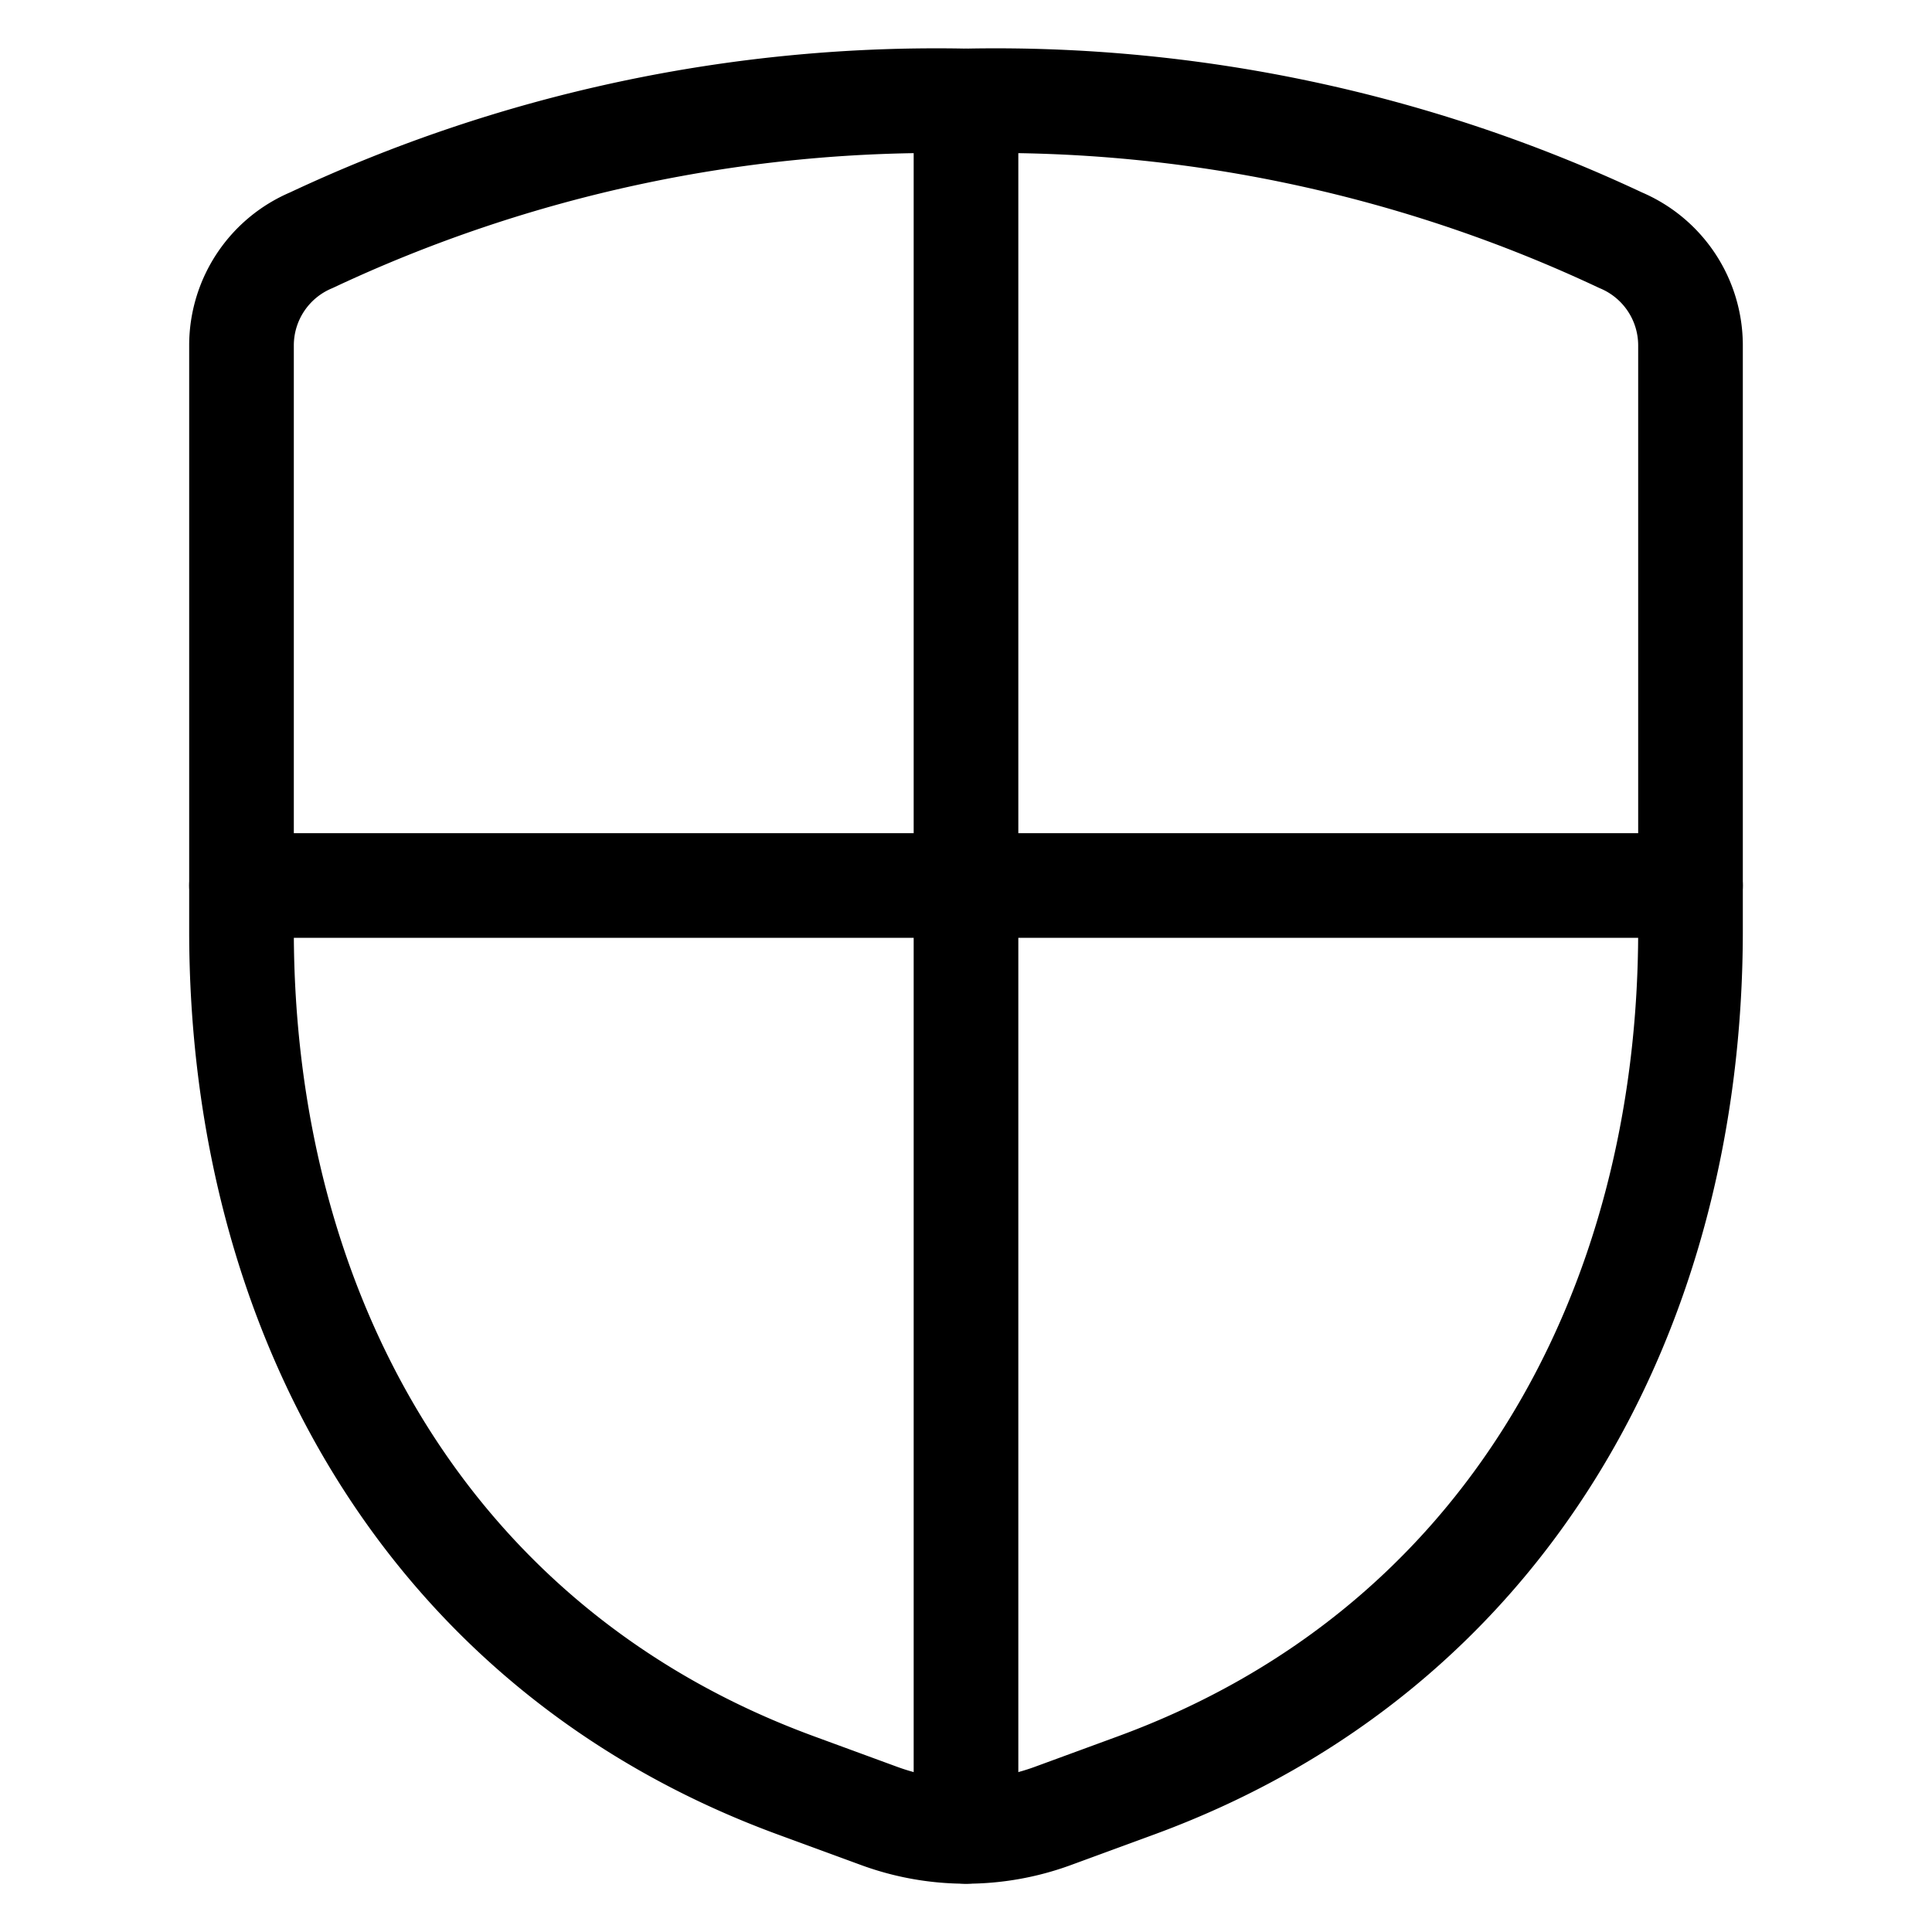 <?xml version="1.0" encoding="UTF-8"?> <svg xmlns="http://www.w3.org/2000/svg" aria-hidden="true" fill="none" stroke-width="1.3" width="24" class="hidden sm:block icon icon-picto-shield" viewBox="0 0 24 24"><path d="M12 1.254V22.75M21 11H3" stroke="currentColor" stroke-linecap="round" stroke-linejoin="round"></path><path clip-rule="evenodd" d="M3 4.285v7.274c0 4.708 2.284 8.928 6.882 10.618l1.041.382a3.13 3.13 0 0 0 2.154 0l1.041-.382C18.716 20.487 21 16.267 21 11.559V4.285a1.418 1.418 0 0 0-.868-1.301A18.248 18.248 0 0 0 12 1.254a18.248 18.248 0 0 0-8.132 1.73A1.418 1.418 0 0 0 3 4.285Z" stroke="currentColor" stroke-linecap="round" stroke-linejoin="round"></path></svg> 